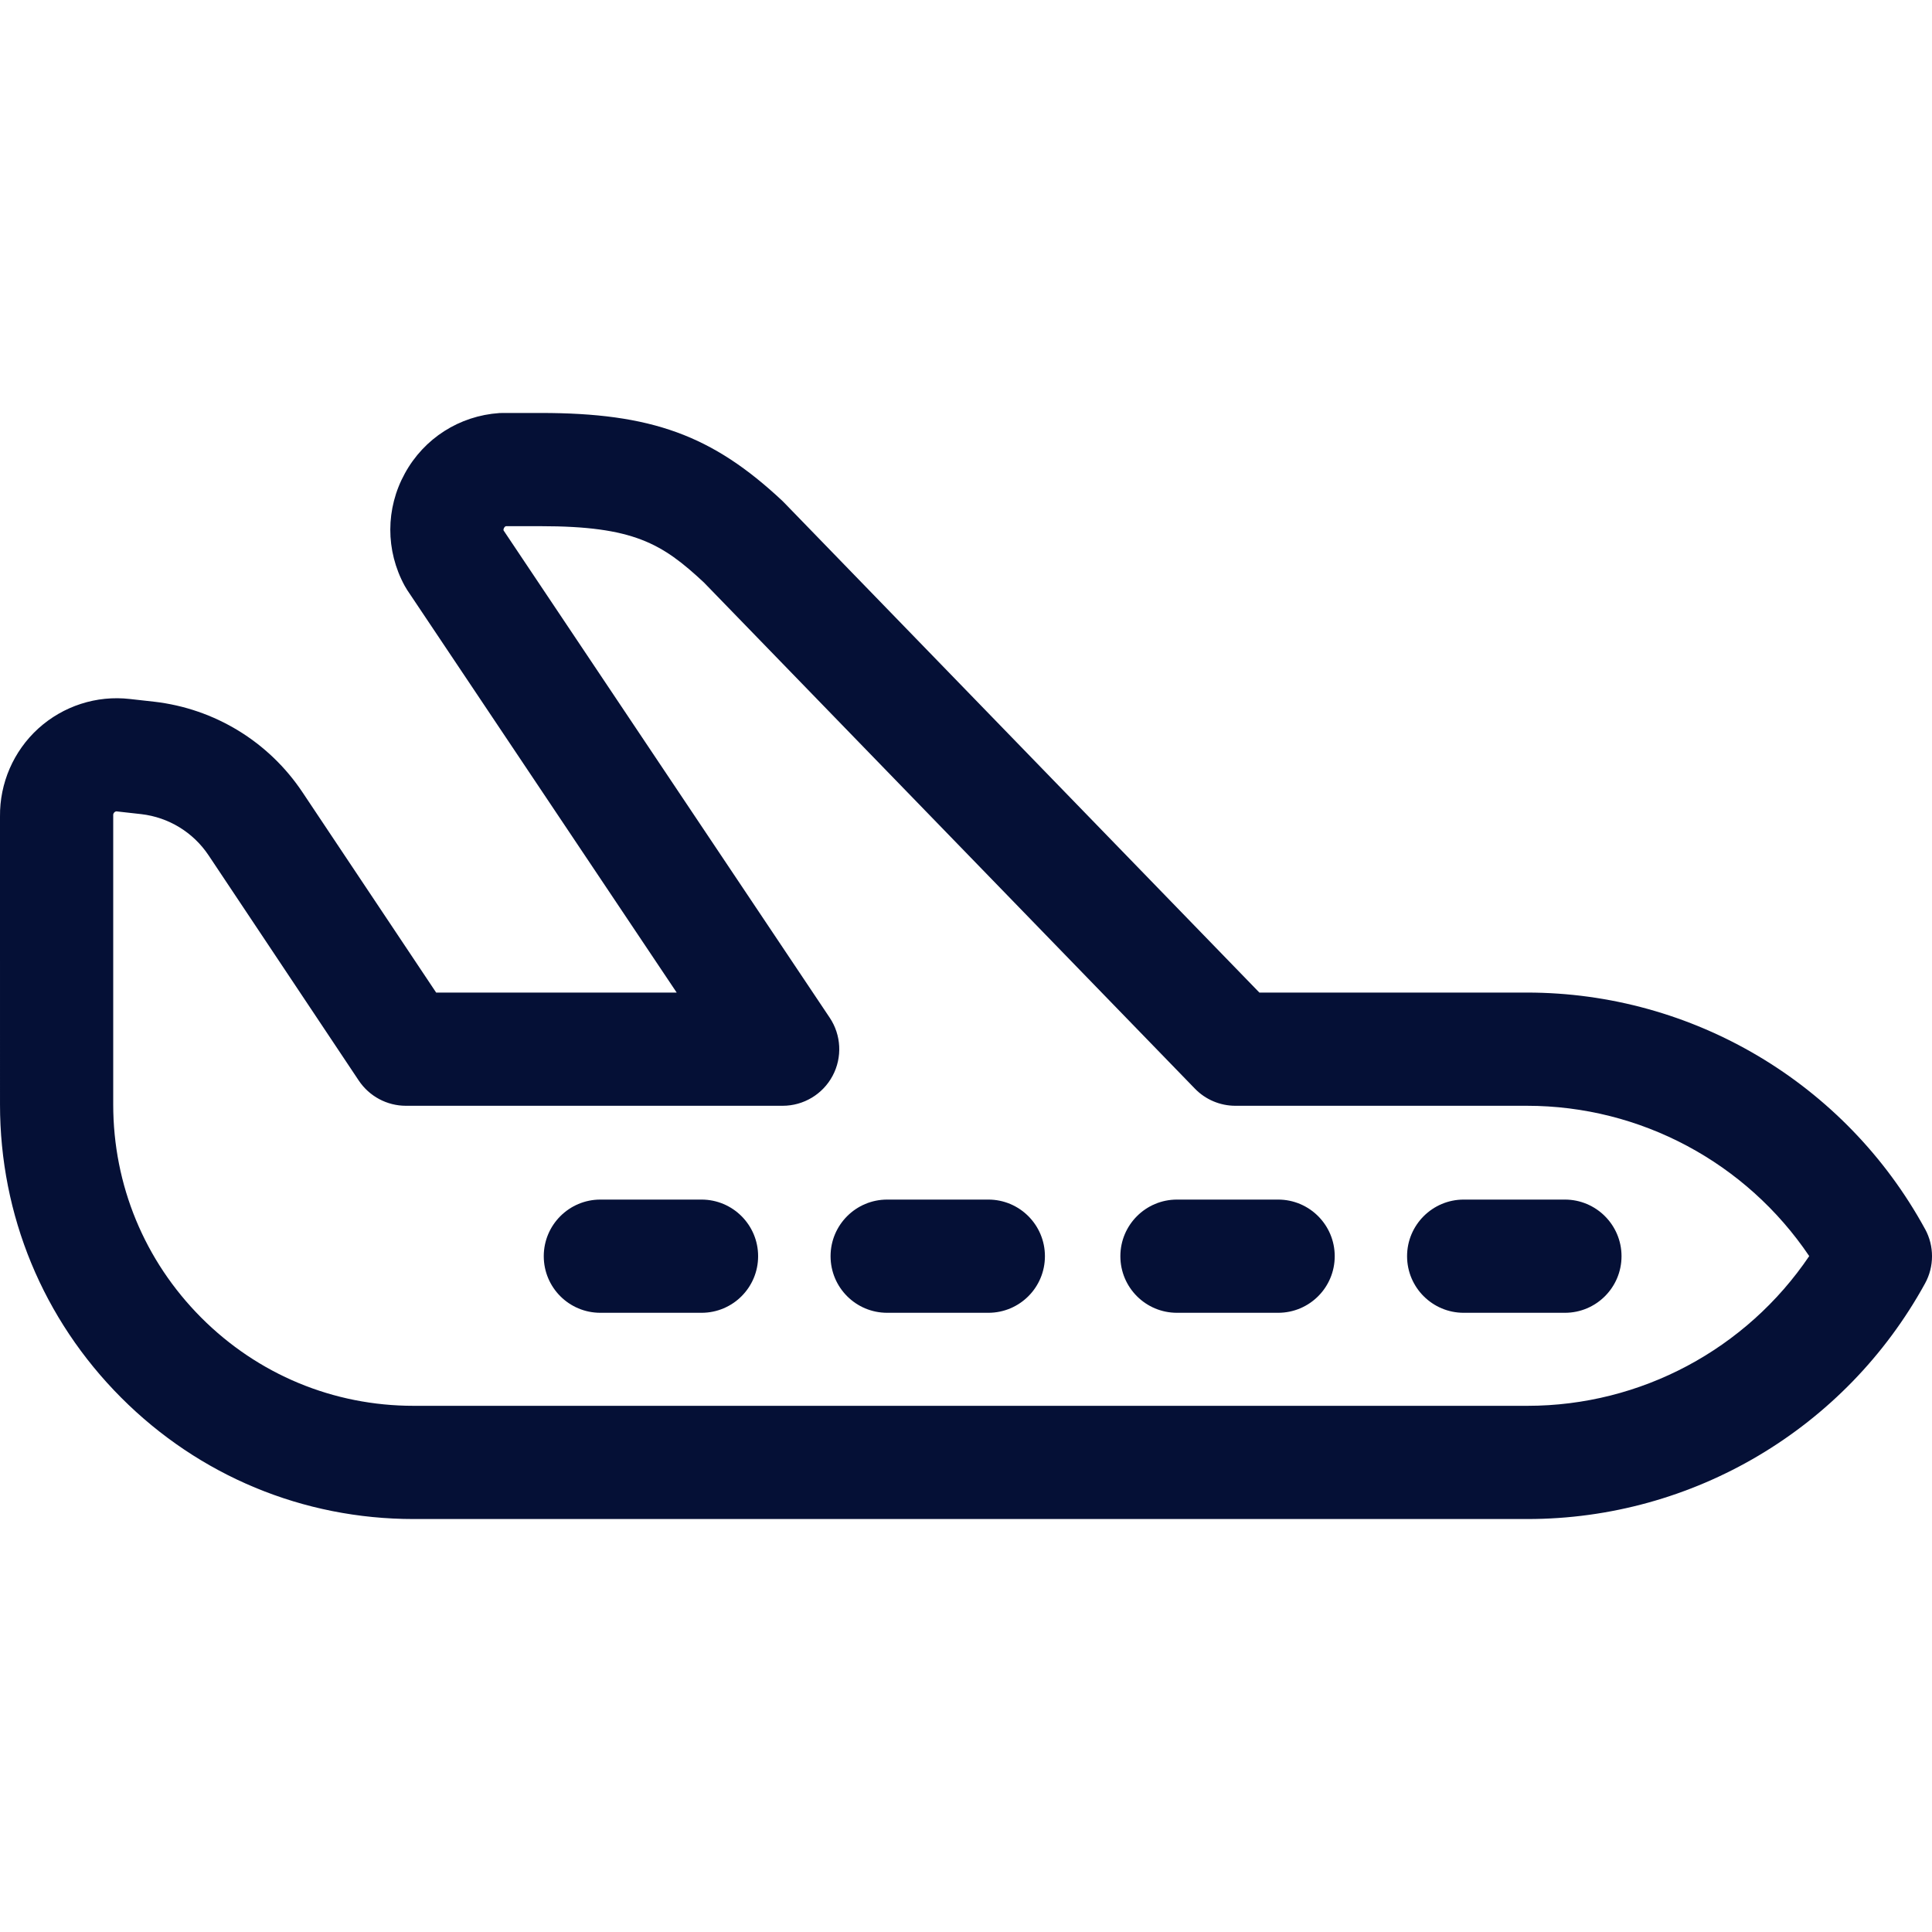 <svg width="20" height="20" viewBox="0 0 20 20" fill="none" xmlns="http://www.w3.org/2000/svg">
<path d="M19.929 12.724L19.927 12.722C19.927 12.721 19.927 12.721 19.927 12.721C19.102 11.212 17.523 10.275 15.807 10.275H13.037L8.118 5.204C8.112 5.198 8.105 5.191 8.099 5.185C7.373 4.505 6.743 4.275 5.598 4.275H5.208C5.195 4.275 5.182 4.276 5.169 4.276C4.756 4.304 4.39 4.537 4.191 4.901C3.991 5.264 3.99 5.699 4.189 6.064C4.198 6.079 4.207 6.094 4.216 6.109L7.005 10.275H4.515L3.133 8.204C2.783 7.678 2.222 7.336 1.596 7.264L1.345 7.236C1 7.196 0.654 7.308 0.396 7.542C0.14 7.775 -0.004 8.107 0 8.453L6.63861e-05 11.434C6.63861e-05 12.58 0.445 13.657 1.254 14.468C2.062 15.278 3.138 15.725 4.282 15.725H15.812C17.525 15.725 19.102 14.79 19.928 13.286C20.024 13.111 20.024 12.899 19.929 12.724ZM15.812 14.553H4.282C3.451 14.553 2.671 14.229 2.083 13.64C1.496 13.051 1.172 12.268 1.172 11.434L1.172 8.449C1.172 8.445 1.172 8.442 1.172 8.438C1.172 8.433 1.172 8.42 1.184 8.409C1.193 8.401 1.201 8.399 1.207 8.399C1.209 8.399 1.211 8.4 1.212 8.4L1.463 8.428C1.746 8.461 2 8.616 2.159 8.854L3.714 11.186C3.823 11.349 4.006 11.447 4.202 11.447H8.102C8.318 11.447 8.517 11.328 8.619 11.137C8.721 10.946 8.709 10.714 8.589 10.535L5.213 5.491C5.211 5.484 5.212 5.476 5.218 5.465C5.224 5.453 5.231 5.449 5.238 5.447H5.598C6.557 5.447 6.853 5.625 7.287 6.03L12.369 11.269C12.479 11.383 12.631 11.447 12.789 11.447H15.807C16.985 11.447 18.077 12.036 18.729 13.003C18.077 13.967 16.987 14.553 15.812 14.553Z" fill="#051036"/>
<path d="M7.262 12.418H6.215C5.891 12.418 5.629 12.681 5.629 13.004C5.629 13.328 5.891 13.59 6.215 13.59H7.262C7.586 13.59 7.848 13.328 7.848 13.004C7.848 12.681 7.586 12.418 7.262 12.418Z" fill="#051036"/>
<path d="M10.231 12.418H9.184C8.86 12.418 8.598 12.681 8.598 13.004C8.598 13.328 8.86 13.59 9.184 13.59H10.231C10.555 13.59 10.817 13.328 10.817 13.004C10.817 12.681 10.555 12.418 10.231 12.418Z" fill="#051036"/>
<path d="M13.231 12.418H12.184C11.86 12.418 11.598 12.681 11.598 13.004C11.598 13.328 11.86 13.59 12.184 13.59H13.231C13.555 13.59 13.817 13.328 13.817 13.004C13.817 12.681 13.555 12.418 13.231 12.418Z" fill="#051036"/>
<path d="M16.2 12.418H15.152C14.829 12.418 14.566 12.681 14.566 13.004C14.566 13.328 14.829 13.59 15.152 13.59H16.2C16.523 13.59 16.786 13.328 16.786 13.004C16.786 12.681 16.523 12.418 16.2 12.418Z" fill="#051036"/>
</svg>
